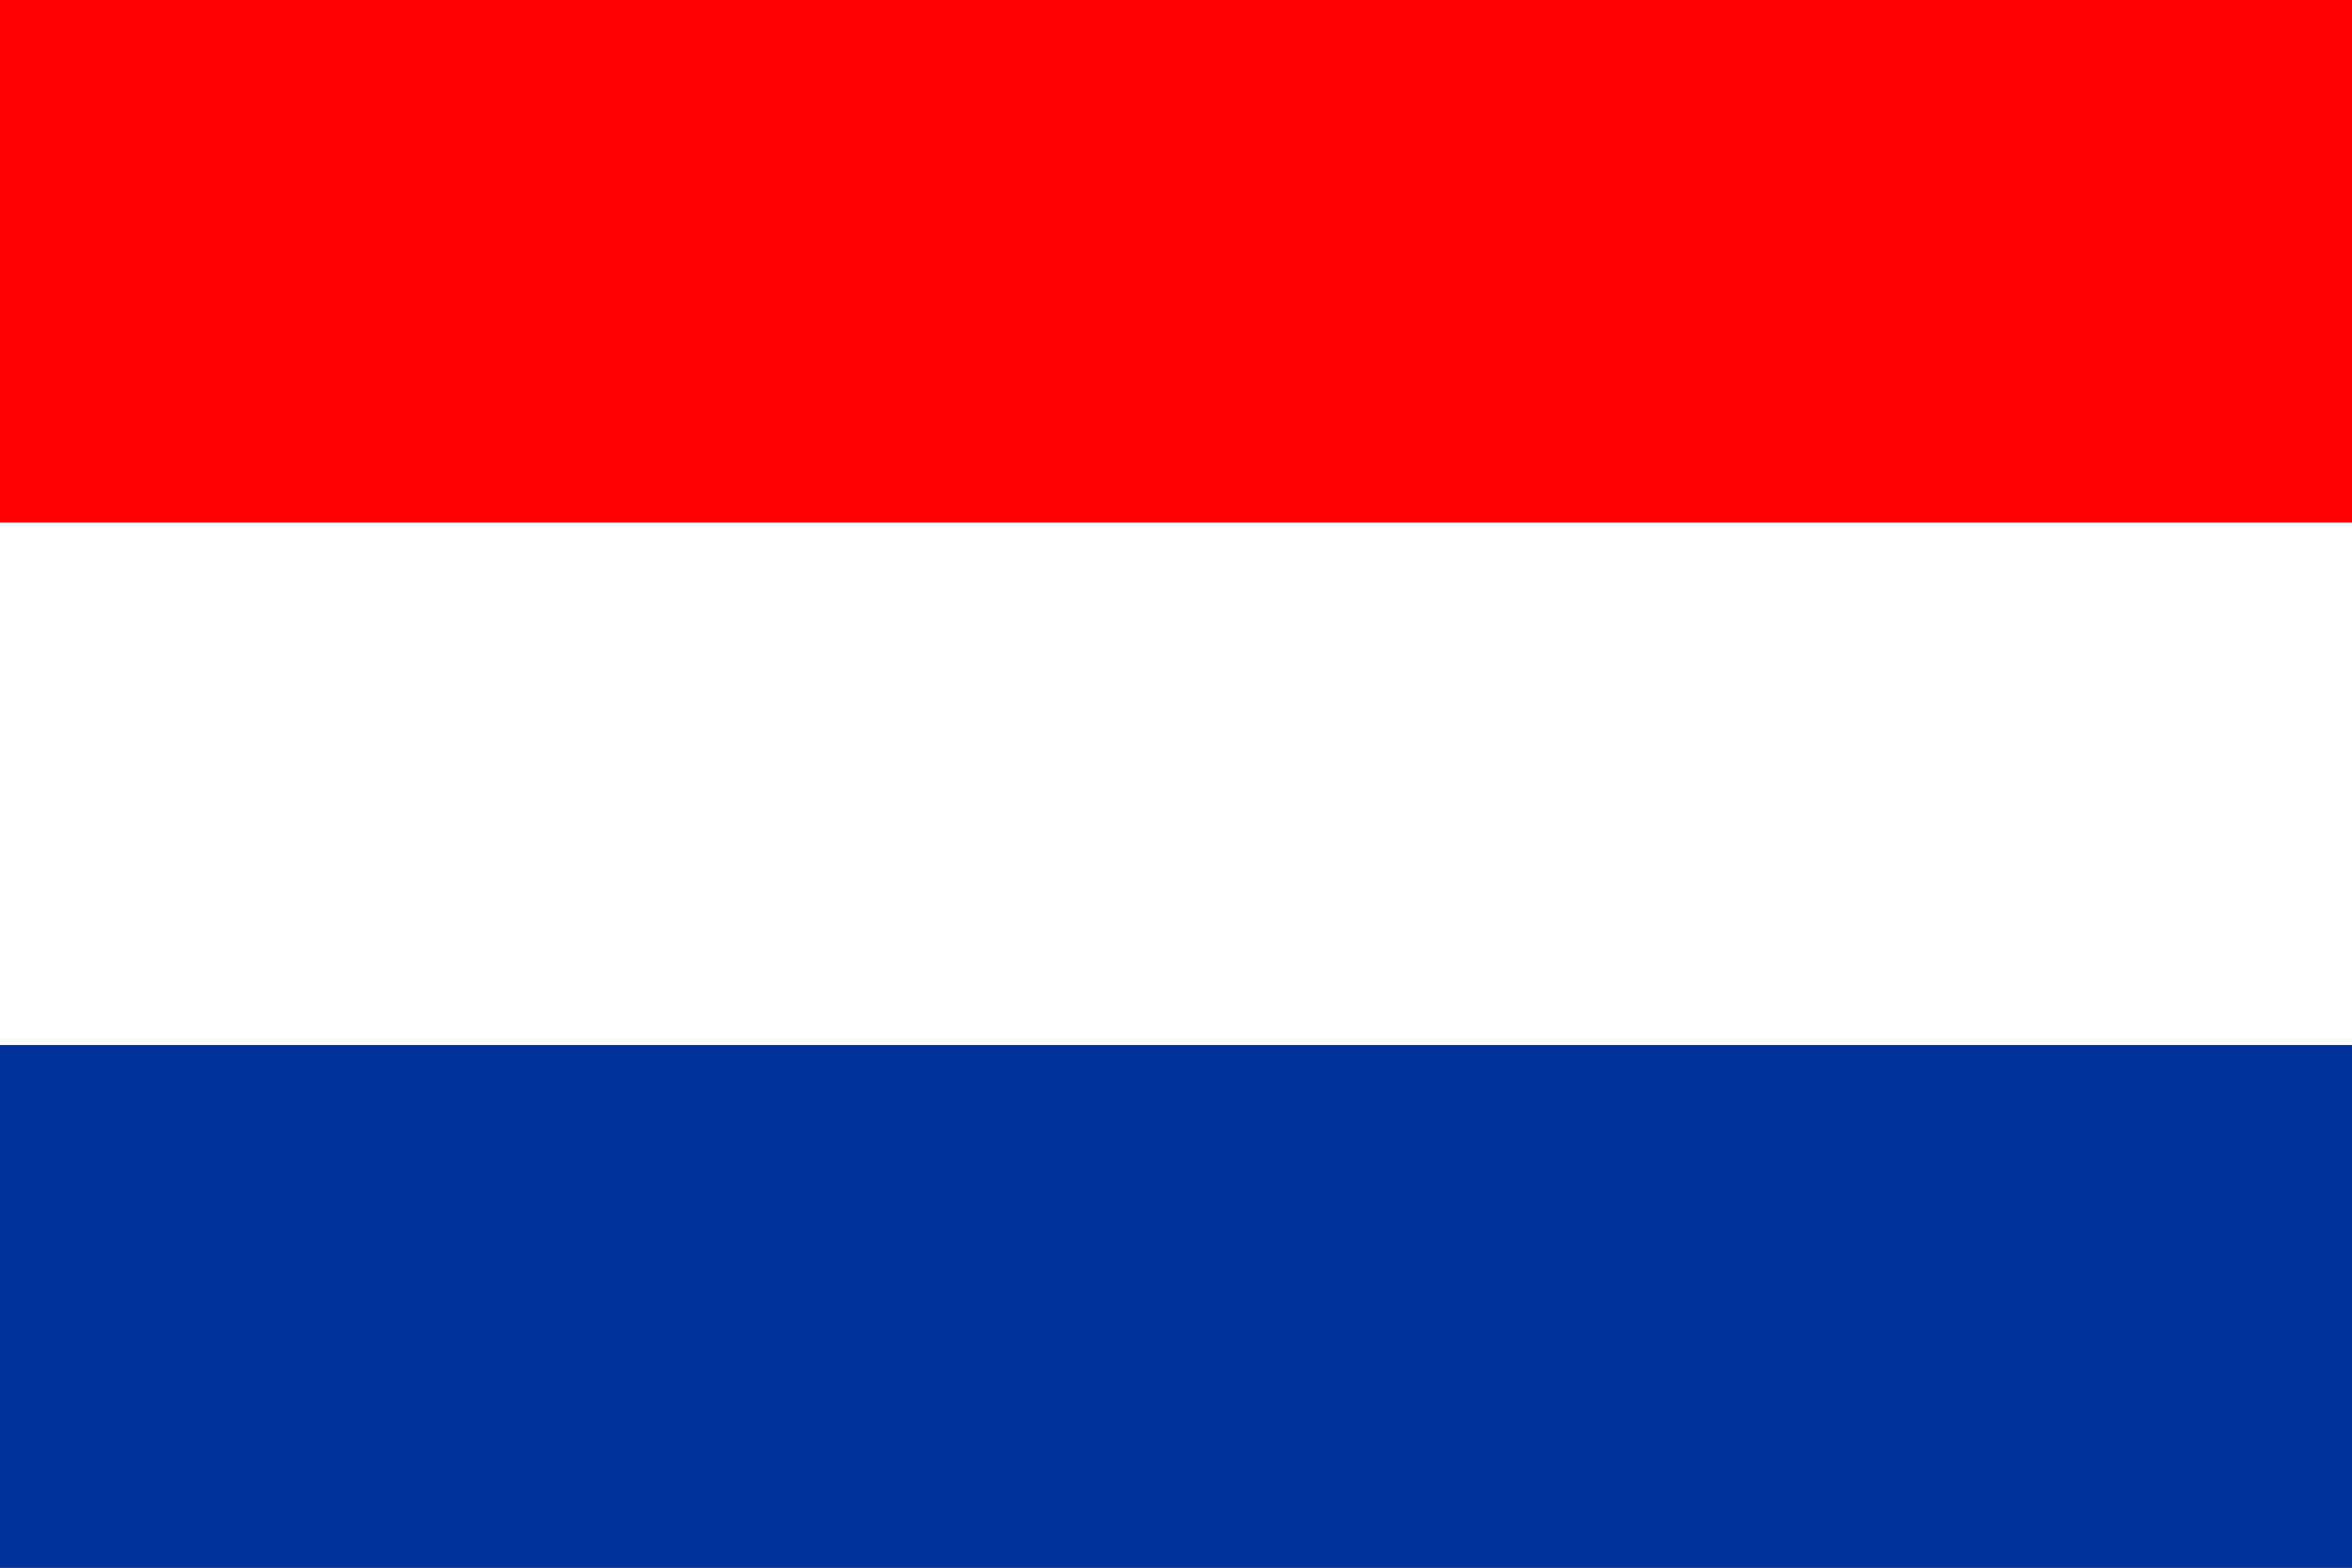 <?xml version="1.0" encoding="UTF-8"?>
<svg id="Mode_Isolation" data-name="Mode Isolation" xmlns="http://www.w3.org/2000/svg" viewBox="0 0 300 200">
  <rect x="0" y="0" width="300" height="200" fill="#333333" stroke="none"/>
  <defs>
    <style>
      .cls-1 {
        fill: #039;
      }

      .cls-2 {
        fill: #fff;
      }

      .cls-3 {
        fill: red;
      }
    </style>
  </defs>
  <rect class="cls-3" y="0" width="300" height="66.66"/>
  <rect class="cls-1" y="133.33" width="300" height="66.67"/>
  <rect class="cls-2" y="66.66" width="300" height="66.66"/>
</svg>